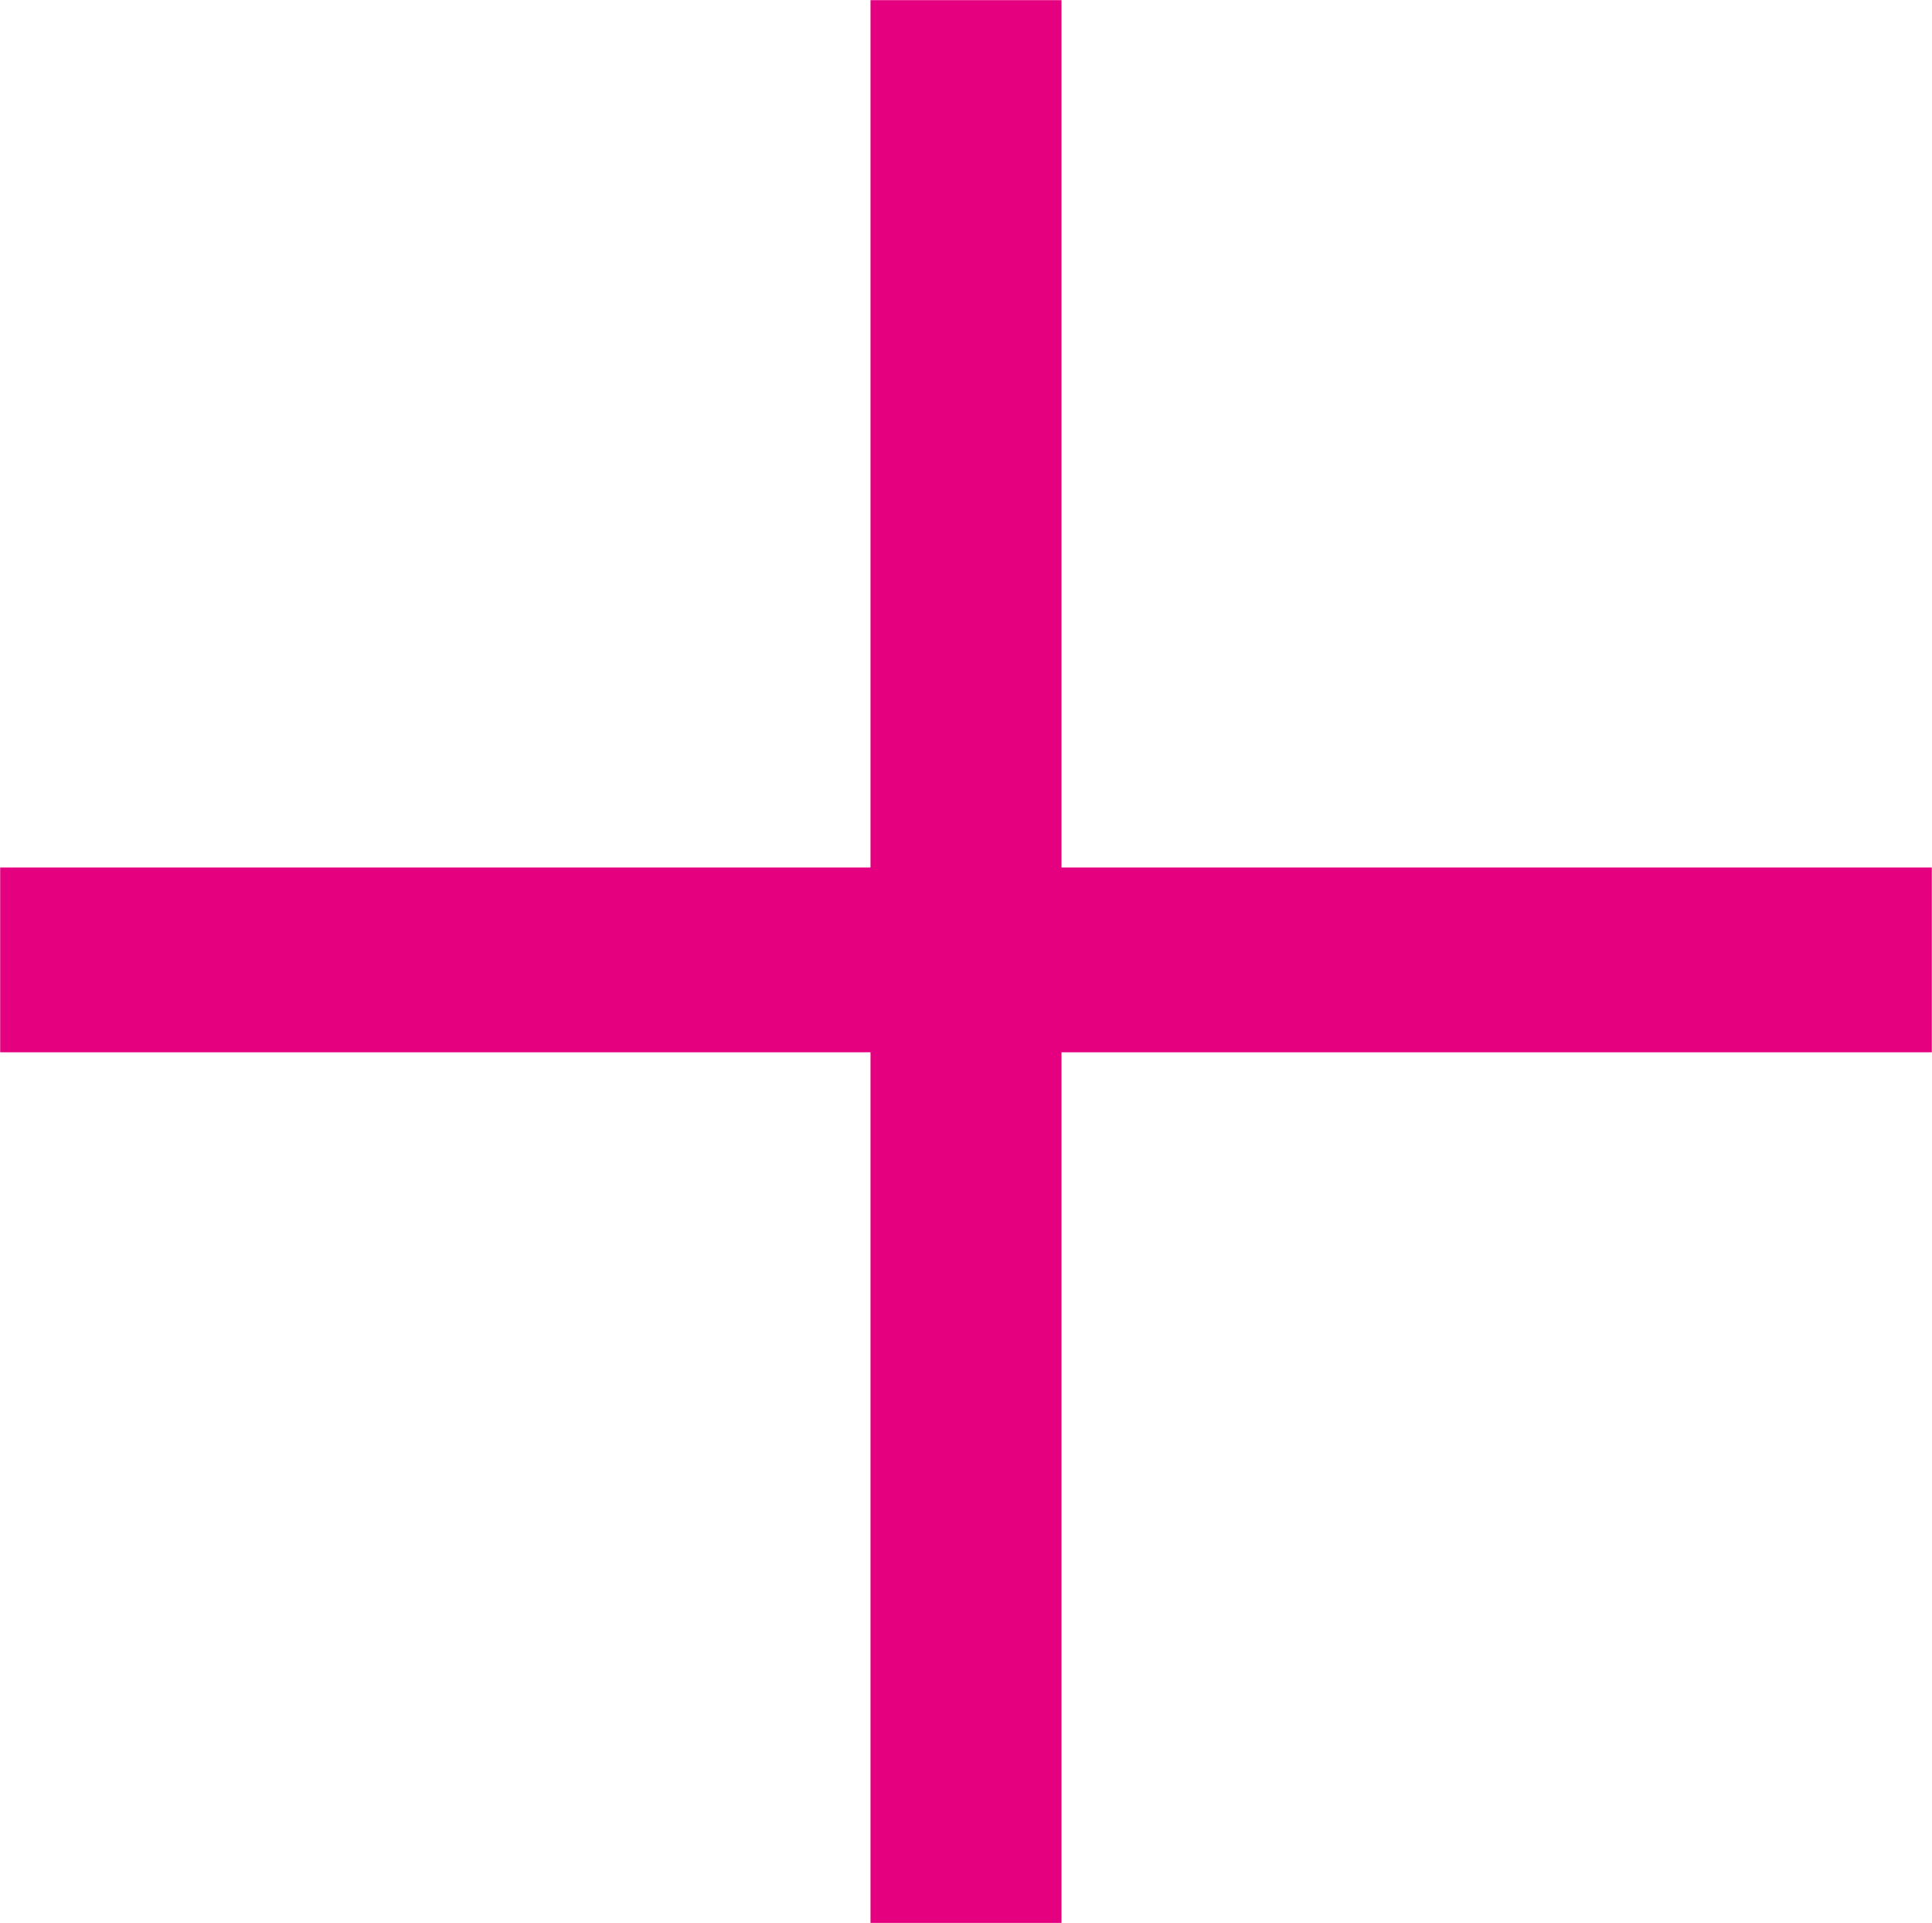 <svg xmlns="http://www.w3.org/2000/svg" width="111.57" height="111.03" viewBox="0 0 111.57 111.03">
  <defs>
    <style>
      .cls-1 {
        fill: #e4007f;
        fill-rule: evenodd;
      }
    </style>
  </defs>
  <path id="_" data-name="＋" class="cls-1" d="M1955.32,3218.23h50.26v50.27h11.03v-50.27h50.26v-10.67h-50.26v-50.08h-11.03v50.08h-50.26v10.67Z" transform="translate(-1955.31 -3157.47)"/>
</svg>
